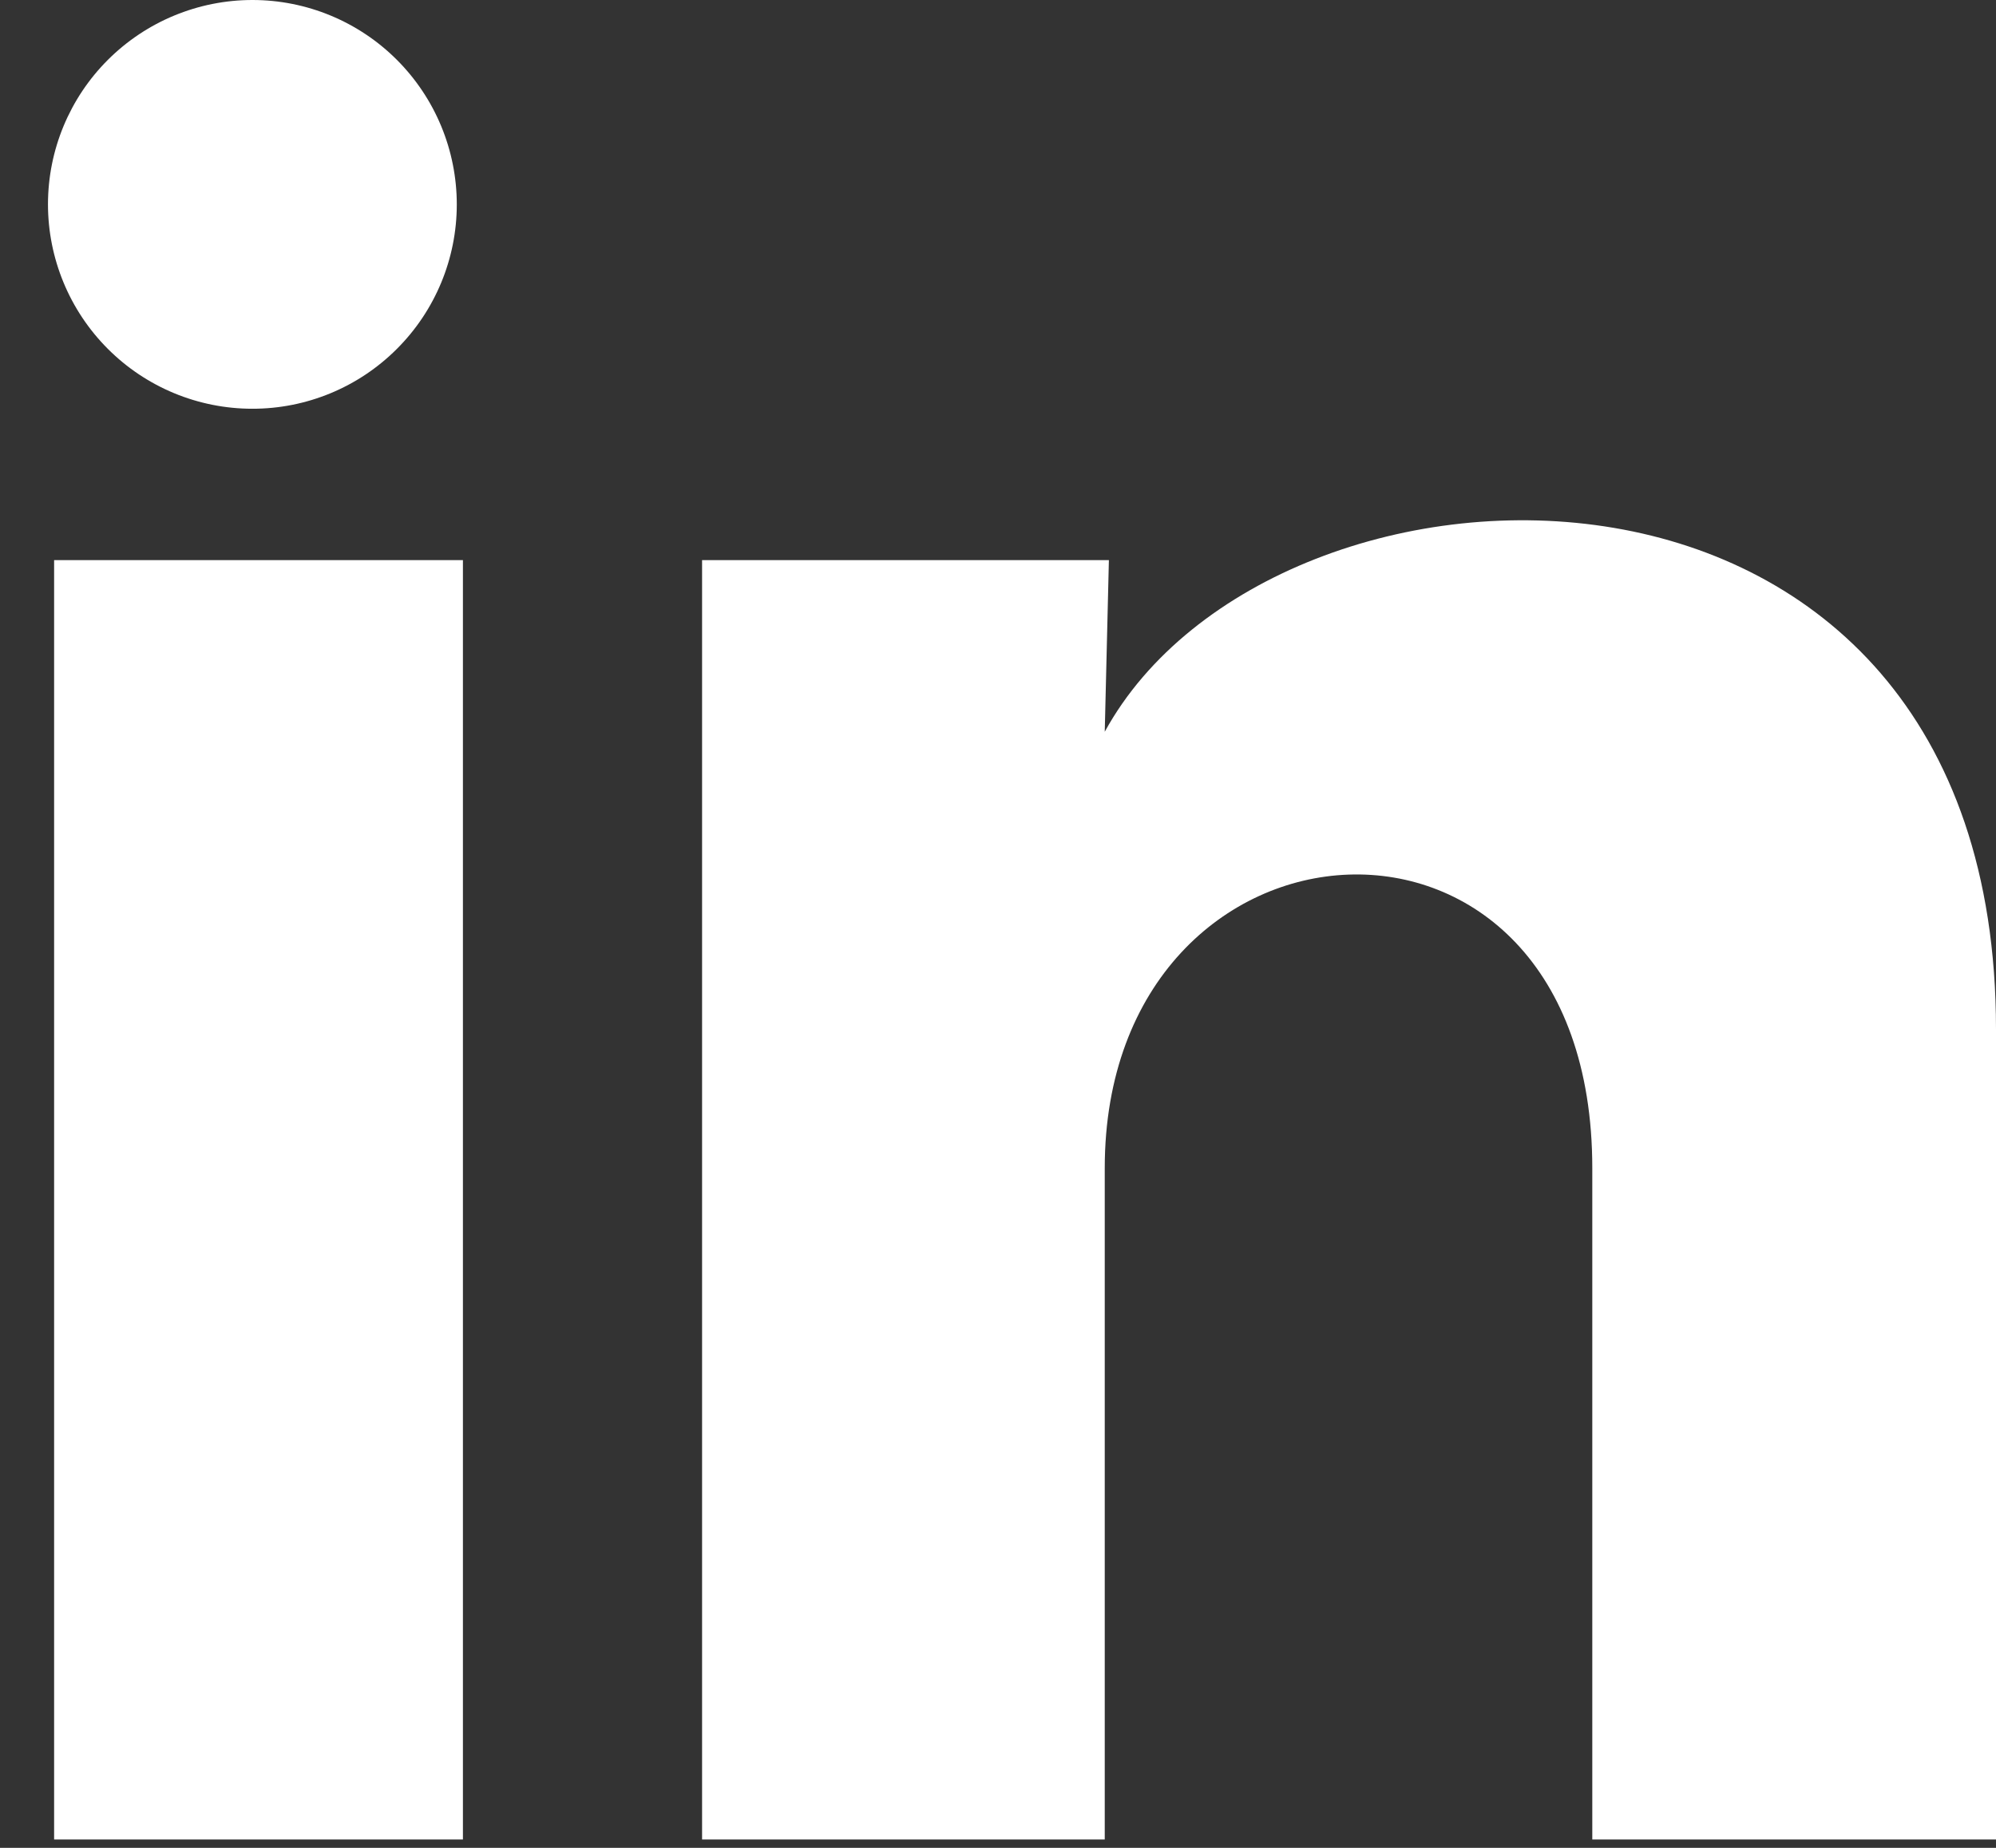 <svg width="27" height="25" viewBox="0 0 27 25" fill="none" xmlns="http://www.w3.org/2000/svg">
<rect x="0" y="0" width="27" height="25" fill="#333333" stroke="none"/>
<path d="M6.179 2.766C6.179 3.5 5.887 4.203 5.368 4.721C4.849 5.24 4.146 5.531 3.413 5.53C2.679 5.53 1.976 5.238 1.458 4.719C0.94 4.2 0.649 3.497 0.649 2.764C0.649 2.03 0.941 1.327 1.46 0.809C1.979 0.291 2.682 -0 3.415 3.46134e-07C4.149 0 4.852 0.292 5.37 0.811C5.888 1.33 6.179 2.033 6.179 2.766ZM6.262 7.578H0.732V24.887H6.262V7.578ZM15 7.578H9.497V24.887H14.944V15.804C14.944 10.744 21.539 10.274 21.539 15.804V24.887H27V13.924C27 5.393 17.239 5.711 14.944 9.9L15 7.578Z" fill="white"/>
</svg>
